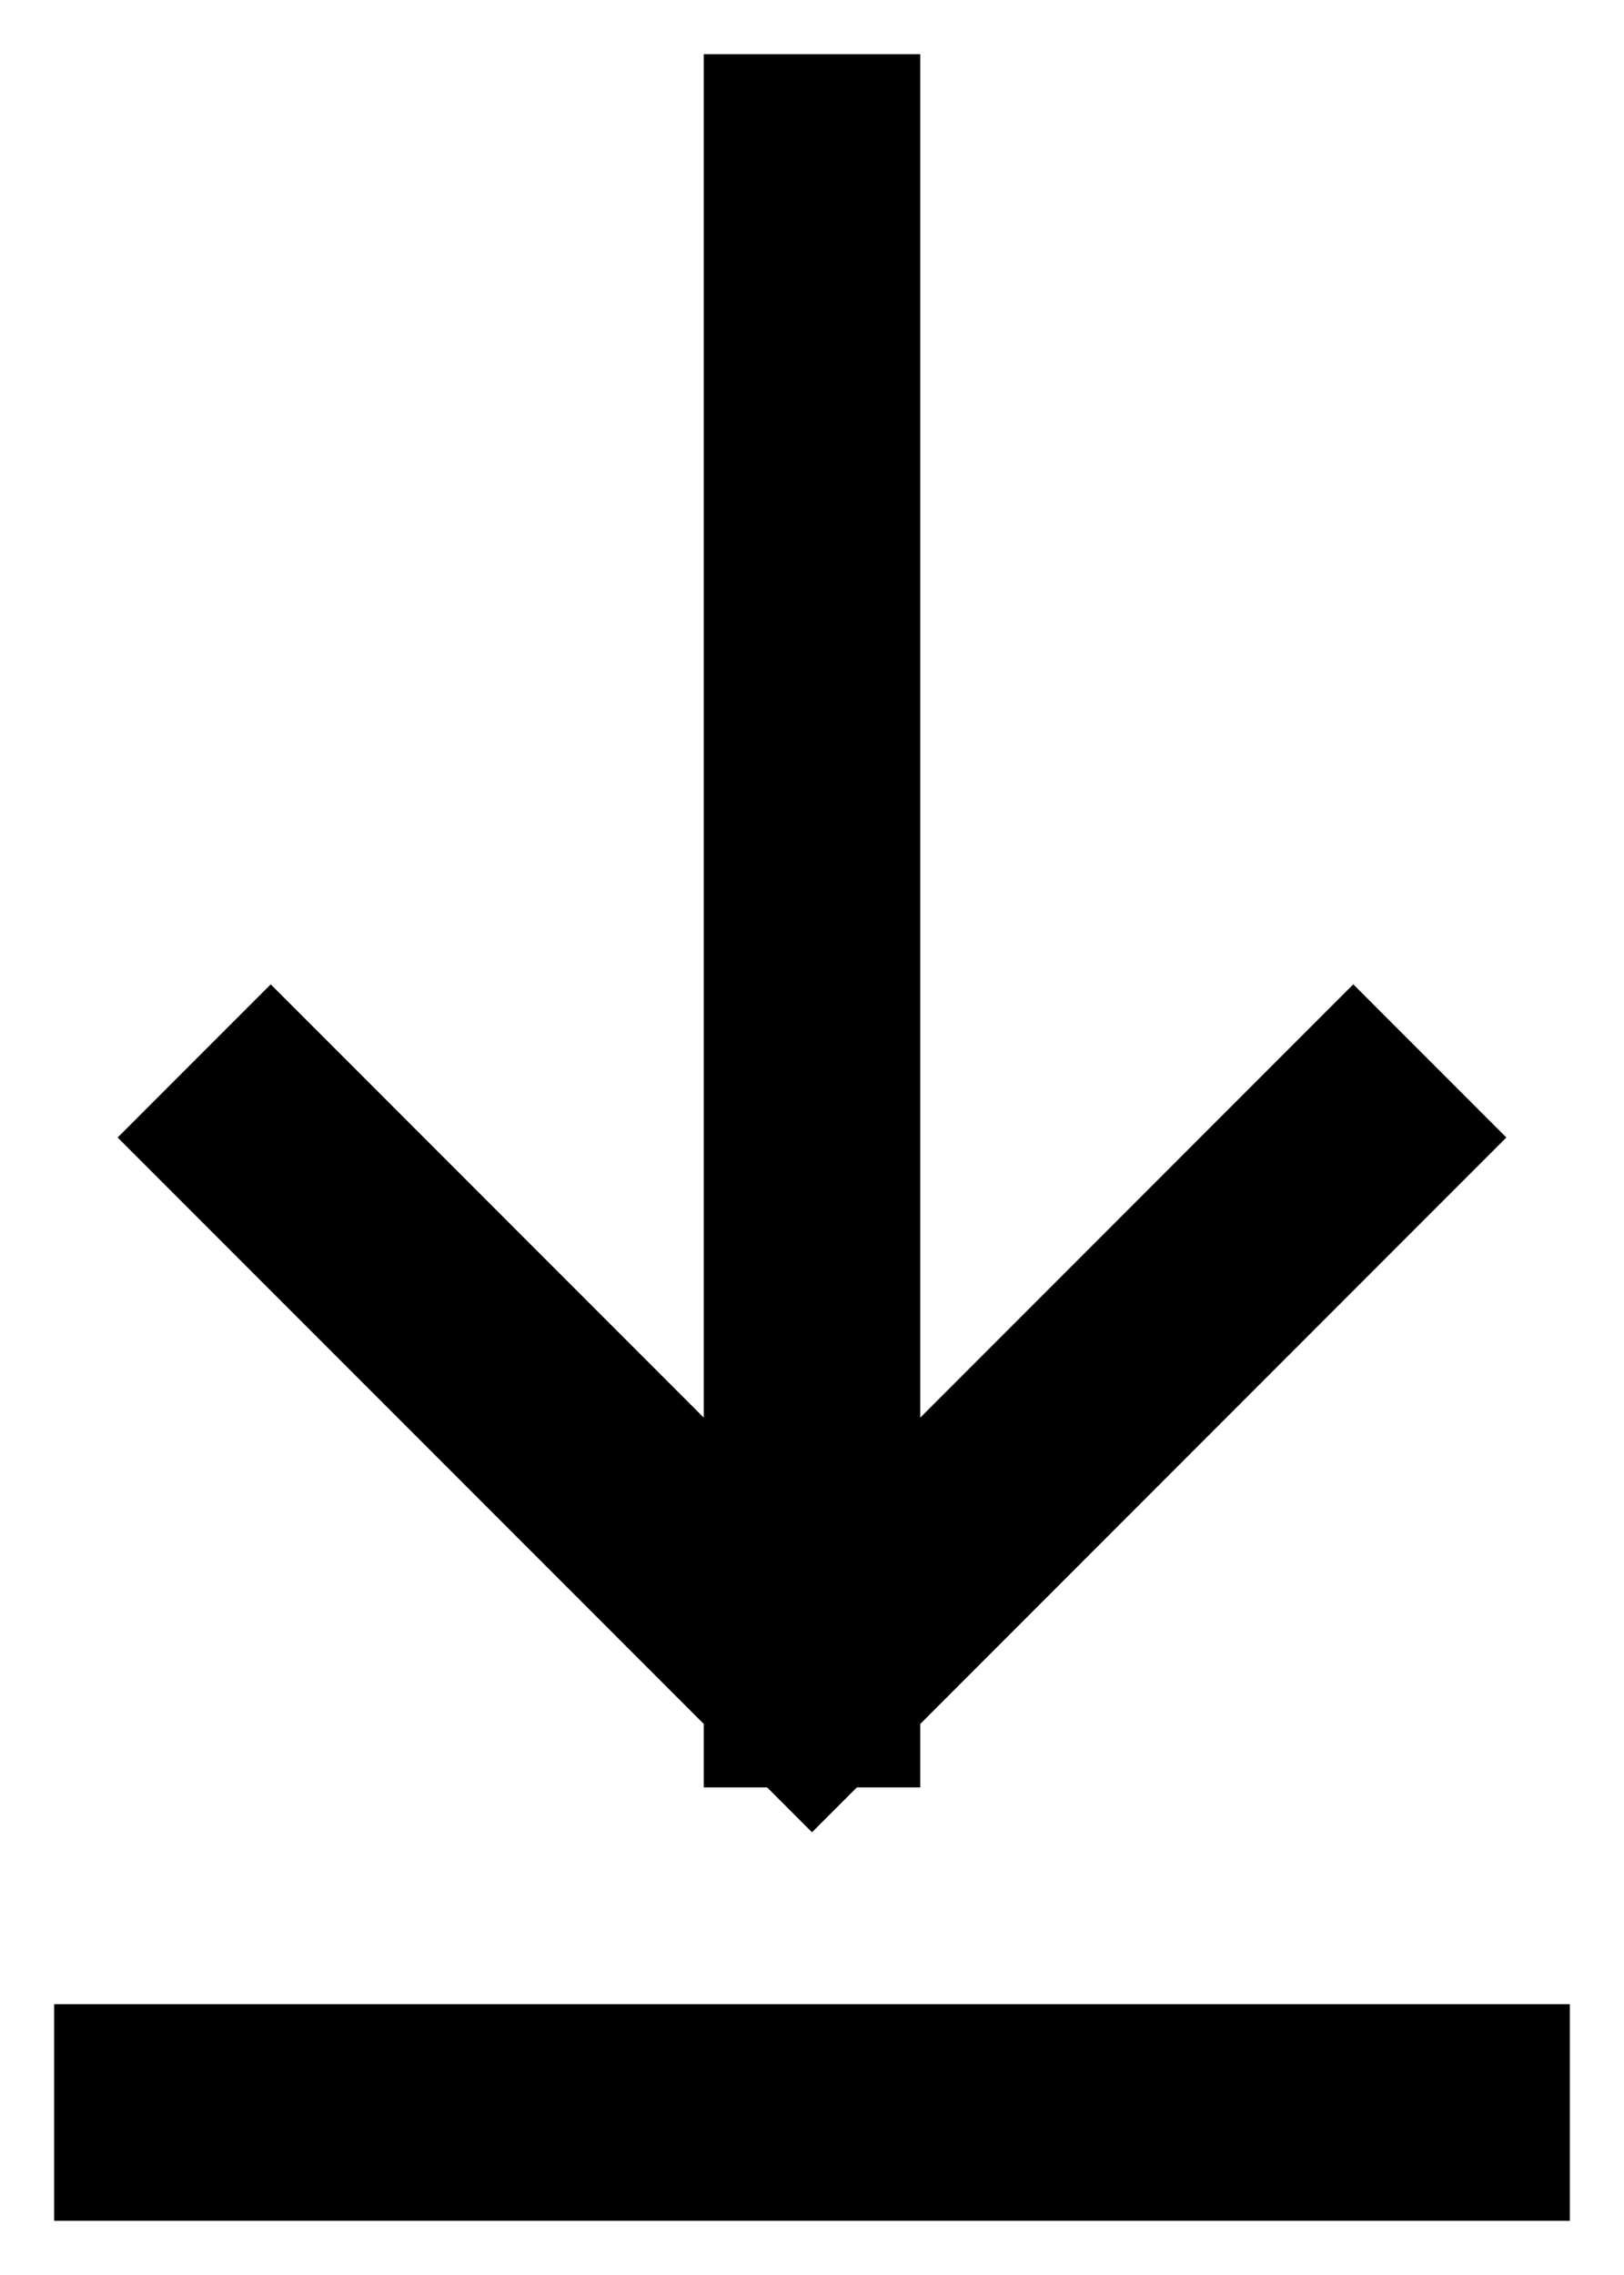 <svg width="10" height="14" viewBox="0 0 10 14" fill="none" xmlns="http://www.w3.org/2000/svg">
<path d="M1 13H9M5 1L5 10.333M5 10.333L8.333 7M5 10.333L1.667 7" stroke="black" stroke-width="1.333" stroke-linecap="square" stroke-linejoin="round"/>
</svg>
